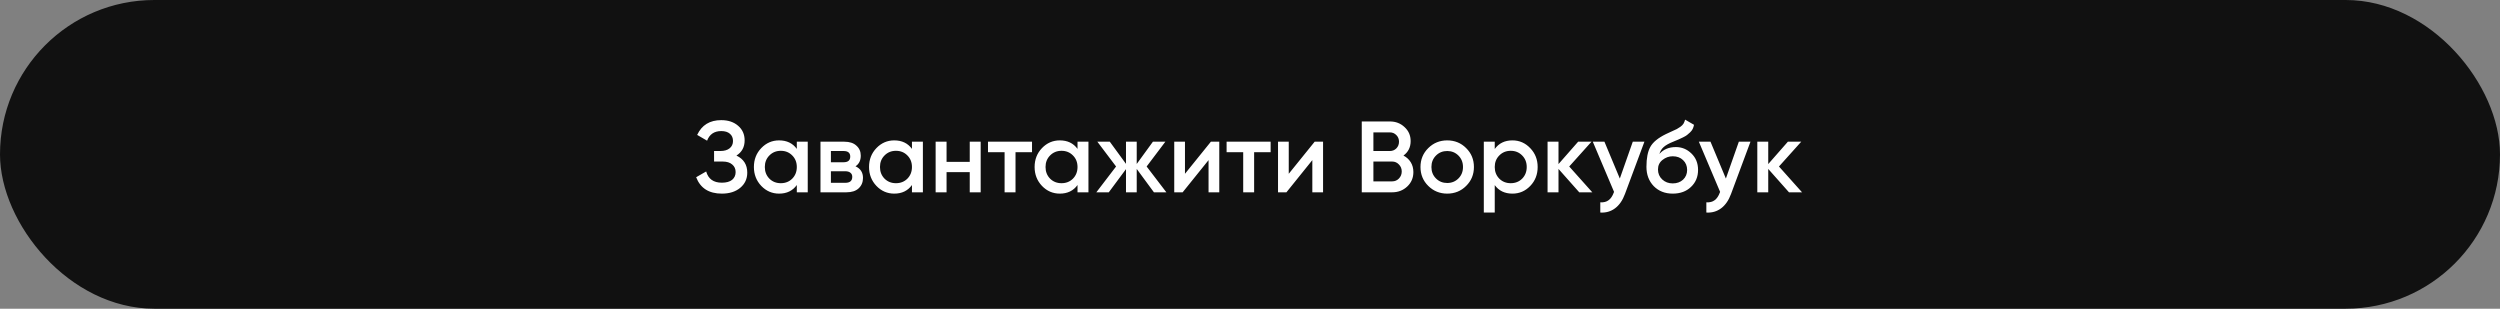 <svg xmlns="http://www.w3.org/2000/svg" width="494" height="61" viewBox="0 0 494 61" fill="none"><rect x="0" y="0" width="494" height="61" fill="#808080" stroke="none"/><rect width="494" height="61" rx="30.5" fill="#111111"></rect><path d="M145.52 30.74C146.947 31.42 147.66 32.547 147.66 34.12C147.66 35.347 147.193 36.347 146.26 37.12C145.34 37.88 144.133 38.26 142.64 38.26C140.08 38.26 138.387 37.18 137.56 35.02L139.54 33.88C139.953 35.36 140.987 36.1 142.64 36.1C143.52 36.1 144.193 35.913 144.66 35.54C145.127 35.153 145.36 34.64 145.36 34C145.36 33.373 145.133 32.873 144.68 32.5C144.24 32.113 143.613 31.92 142.8 31.92H141.1V29.84H142.34C143.127 29.84 143.74 29.66 144.18 29.3C144.62 28.94 144.84 28.46 144.84 27.86C144.84 27.26 144.64 26.787 144.24 26.44C143.84 26.08 143.267 25.9 142.52 25.9C141.133 25.9 140.2 26.533 139.72 27.8L137.76 26.66C138.667 24.713 140.253 23.74 142.52 23.74C143.893 23.74 145.007 24.113 145.86 24.86C146.713 25.593 147.14 26.553 147.14 27.74C147.14 29.06 146.6 30.06 145.52 30.74ZM157.45 28H159.61V38H157.45V36.56C156.636 37.693 155.47 38.26 153.95 38.26C152.576 38.26 151.403 37.753 150.43 36.74C149.456 35.713 148.97 34.467 148.97 33C148.97 31.52 149.456 30.273 150.43 29.26C151.403 28.247 152.576 27.74 153.95 27.74C155.47 27.74 156.636 28.3 157.45 29.42V28ZM152.03 35.3C152.63 35.9 153.383 36.2 154.29 36.2C155.196 36.2 155.95 35.9 156.55 35.3C157.15 34.687 157.45 33.92 157.45 33C157.45 32.08 157.15 31.32 156.55 30.72C155.95 30.107 155.196 29.8 154.29 29.8C153.383 29.8 152.63 30.107 152.03 30.72C151.43 31.32 151.13 32.08 151.13 33C151.13 33.92 151.43 34.687 152.03 35.3ZM169.047 32.86C170.034 33.313 170.527 34.08 170.527 35.16C170.527 36 170.241 36.687 169.667 37.22C169.107 37.74 168.301 38 167.247 38H162.127V28H166.847C167.874 28 168.667 28.26 169.227 28.78C169.801 29.287 170.087 29.947 170.087 30.76C170.087 31.707 169.741 32.407 169.047 32.86ZM166.687 29.84H164.187V32.06H166.687C167.567 32.06 168.007 31.687 168.007 30.94C168.007 30.207 167.567 29.84 166.687 29.84ZM167.047 36.12C167.954 36.12 168.407 35.727 168.407 34.94C168.407 34.593 168.287 34.327 168.047 34.14C167.807 33.94 167.474 33.84 167.047 33.84H164.187V36.12H167.047ZM180.203 28H182.363V38H180.203V36.56C179.39 37.693 178.223 38.26 176.703 38.26C175.33 38.26 174.157 37.753 173.183 36.74C172.21 35.713 171.723 34.467 171.723 33C171.723 31.52 172.21 30.273 173.183 29.26C174.157 28.247 175.33 27.74 176.703 27.74C178.223 27.74 179.39 28.3 180.203 29.42V28ZM174.783 35.3C175.383 35.9 176.137 36.2 177.043 36.2C177.95 36.2 178.703 35.9 179.303 35.3C179.903 34.687 180.203 33.92 180.203 33C180.203 32.08 179.903 31.32 179.303 30.72C178.703 30.107 177.95 29.8 177.043 29.8C176.137 29.8 175.383 30.107 174.783 30.72C174.183 31.32 173.883 32.08 173.883 33C173.883 33.92 174.183 34.687 174.783 35.3ZM191.621 28H193.781V38H191.621V34.02H187.041V38H184.881V28H187.041V31.98H191.621V28ZM203.927 28V30.08H200.667V38H198.507V30.08H195.227V28H203.927ZM212.918 28H215.078V38H212.918V36.56C212.105 37.693 210.938 38.26 209.418 38.26C208.045 38.26 206.872 37.753 205.898 36.74C204.925 35.713 204.438 34.467 204.438 33C204.438 31.52 204.925 30.273 205.898 29.26C206.872 28.247 208.045 27.74 209.418 27.74C210.938 27.74 212.105 28.3 212.918 29.42V28ZM207.498 35.3C208.098 35.9 208.852 36.2 209.758 36.2C210.665 36.2 211.418 35.9 212.018 35.3C212.618 34.687 212.918 33.92 212.918 33C212.918 32.08 212.618 31.32 212.018 30.72C211.418 30.107 210.665 29.8 209.758 29.8C208.852 29.8 208.098 30.107 207.498 30.72C206.898 31.32 206.598 32.08 206.598 33C206.598 33.92 206.898 34.687 207.498 35.3ZM230.476 38H228.016L224.616 33.38V38H222.496V33.42L219.096 38H216.636L220.536 32.9L216.836 28H219.296L222.496 32.38V28H224.616V32.4L227.816 28H230.276L226.576 32.9L230.476 38ZM239.27 28H240.93V38H238.81V31.64L233.69 38H232.03V28H234.15V34.34L239.27 28ZM251.076 28V30.08H247.816V38H245.656V30.08H242.376V28H251.076ZM259.777 28H261.437V38H259.317V31.64L254.197 38H252.537V28H254.657V34.34L259.777 28ZM277.324 30.74C277.937 31.06 278.417 31.5 278.764 32.06C279.11 32.62 279.284 33.267 279.284 34C279.284 35.147 278.877 36.1 278.064 36.86C277.25 37.62 276.257 38 275.084 38H269.084V24H274.644C275.79 24 276.757 24.373 277.544 25.12C278.344 25.853 278.744 26.773 278.744 27.88C278.744 29.093 278.27 30.047 277.324 30.74ZM274.644 26.16H271.384V29.84H274.644C275.15 29.84 275.577 29.667 275.924 29.32C276.27 28.96 276.444 28.52 276.444 28C276.444 27.48 276.27 27.047 275.924 26.7C275.577 26.34 275.15 26.16 274.644 26.16ZM275.084 35.84C275.617 35.84 276.064 35.653 276.424 35.28C276.797 34.893 276.984 34.427 276.984 33.88C276.984 33.333 276.797 32.873 276.424 32.5C276.064 32.113 275.617 31.92 275.084 31.92H271.384V35.84H275.084ZM285.968 38.26C284.502 38.26 283.255 37.753 282.228 36.74C281.202 35.727 280.688 34.48 280.688 33C280.688 31.52 281.202 30.273 282.228 29.26C283.255 28.247 284.502 27.74 285.968 27.74C287.448 27.74 288.695 28.247 289.708 29.26C290.735 30.273 291.248 31.52 291.248 33C291.248 34.48 290.735 35.727 289.708 36.74C288.695 37.753 287.448 38.26 285.968 38.26ZM283.748 35.26C284.348 35.86 285.088 36.16 285.968 36.16C286.848 36.16 287.588 35.86 288.188 35.26C288.788 34.66 289.088 33.907 289.088 33C289.088 32.093 288.788 31.34 288.188 30.74C287.588 30.14 286.848 29.84 285.968 29.84C285.088 29.84 284.348 30.14 283.748 30.74C283.148 31.34 282.848 32.093 282.848 33C282.848 33.907 283.148 34.66 283.748 35.26ZM298.861 27.74C300.235 27.74 301.408 28.253 302.381 29.28C303.355 30.293 303.841 31.533 303.841 33C303.841 34.48 303.355 35.727 302.381 36.74C301.408 37.753 300.235 38.26 298.861 38.26C297.341 38.26 296.175 37.7 295.361 36.58V42H293.201V28H295.361V29.44C296.175 28.307 297.341 27.74 298.861 27.74ZM296.261 35.3C296.861 35.9 297.615 36.2 298.521 36.2C299.428 36.2 300.181 35.9 300.781 35.3C301.381 34.687 301.681 33.92 301.681 33C301.681 32.08 301.381 31.32 300.781 30.72C300.181 30.107 299.428 29.8 298.521 29.8C297.615 29.8 296.861 30.107 296.261 30.72C295.661 31.32 295.361 32.08 295.361 33C295.361 33.92 295.661 34.687 296.261 35.3ZM314.639 38H312.059L307.959 33.38V38H305.799V28H307.959V32.42L311.839 28H314.479L310.079 32.9L314.639 38ZM322.637 28H324.937L321.097 38.32C320.63 39.587 319.977 40.533 319.137 41.16C318.297 41.787 317.323 42.067 316.217 42V39.98C316.897 40.02 317.443 39.88 317.857 39.56C318.283 39.253 318.623 38.753 318.877 38.06L318.937 37.92L314.737 28H317.037L320.077 35.28L322.637 28ZM330.537 38.26C329.003 38.26 327.75 37.767 326.777 36.78C325.817 35.78 325.337 34.507 325.337 32.96C325.337 31.267 325.59 29.96 326.097 29.04C326.603 28.107 327.63 27.26 329.177 26.5C329.43 26.38 329.803 26.207 330.297 25.98C330.803 25.753 331.15 25.593 331.337 25.5C331.523 25.393 331.757 25.247 332.037 25.06C332.317 24.86 332.523 24.653 332.657 24.44C332.79 24.213 332.897 23.947 332.977 23.64L334.737 24.66C334.683 24.953 334.597 25.227 334.477 25.48C334.357 25.72 334.183 25.947 333.957 26.16C333.73 26.373 333.53 26.547 333.357 26.68C333.197 26.813 332.923 26.973 332.537 27.16C332.15 27.347 331.863 27.48 331.677 27.56C331.503 27.64 331.17 27.78 330.677 27.98C329.797 28.327 329.15 28.687 328.737 29.06C328.337 29.42 328.057 29.873 327.897 30.42C328.697 29.513 329.783 29.06 331.157 29.06C332.33 29.06 333.35 29.48 334.217 30.32C335.097 31.16 335.537 32.247 335.537 33.58C335.537 34.94 335.07 36.06 334.137 36.94C333.217 37.82 332.017 38.26 330.537 38.26ZM330.517 36.24C331.357 36.24 332.043 35.993 332.577 35.5C333.11 34.993 333.377 34.353 333.377 33.58C333.377 32.793 333.11 32.147 332.577 31.64C332.057 31.133 331.377 30.88 330.537 30.88C329.79 30.88 329.117 31.12 328.517 31.6C327.917 32.067 327.617 32.693 327.617 33.48C327.617 34.28 327.897 34.94 328.457 35.46C329.017 35.98 329.703 36.24 330.517 36.24ZM343.594 28H345.894L342.054 38.32C341.587 39.587 340.934 40.533 340.094 41.16C339.254 41.787 338.28 42.067 337.174 42V39.98C337.854 40.02 338.4 39.88 338.814 39.56C339.24 39.253 339.58 38.753 339.834 38.06L339.894 37.92L335.694 28H337.994L341.034 35.28L343.594 28ZM356.084 38H353.504L349.404 33.38V38H347.244V28H349.404V32.42L353.284 28H355.924L351.524 32.9L356.084 38Z" fill="white"></path></svg>